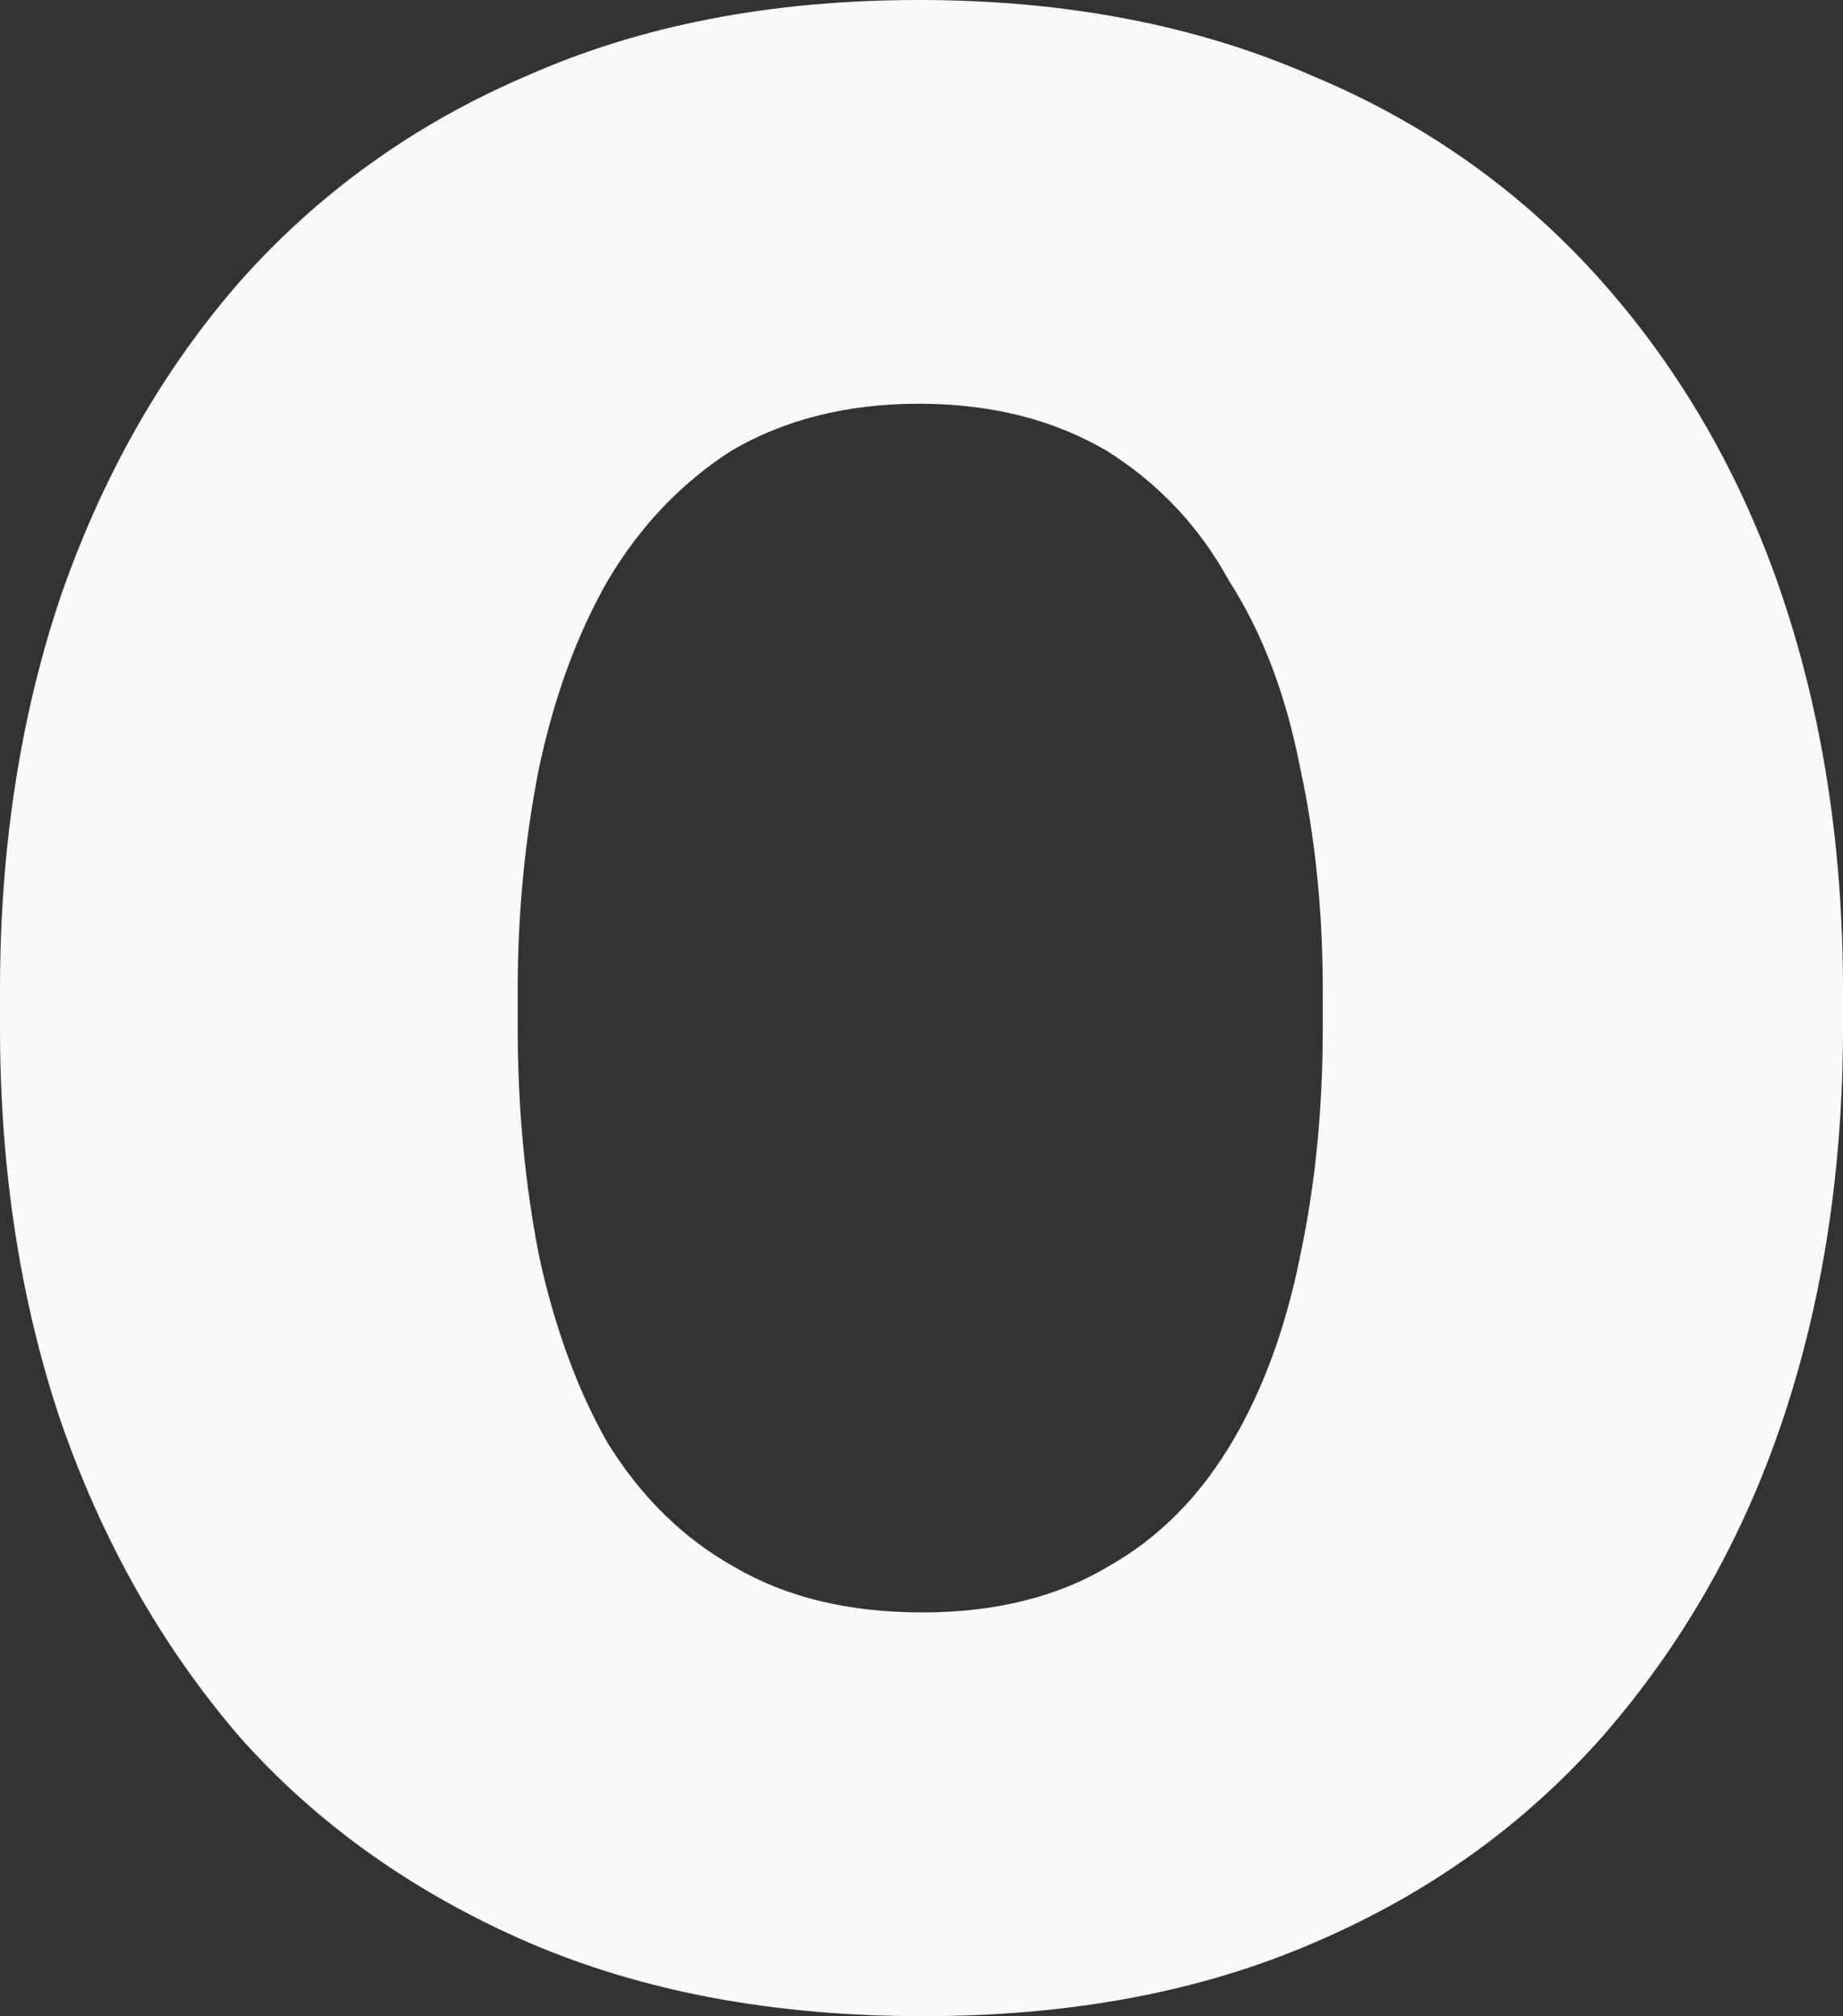 <?xml version="1.0" encoding="utf-8"?>
<svg xmlns="http://www.w3.org/2000/svg" fill="none" height="100%" overflow="visible" preserveAspectRatio="none" style="display: block;" viewBox="0 0 1.456 1.593" width="100%">
<rect x="0" y="0" width="1.456" height="1.593" fill="#333333" stroke="none"/>
<path d="M0 0.812V0.782C0 0.67 0.016 0.566 0.048 0.471C0.081 0.376 0.128 0.293 0.189 0.223C0.251 0.153 0.327 0.098 0.416 0.06C0.506 0.02 0.609 0 0.726 0C0.842 0 0.946 0.02 1.037 0.06C1.128 0.098 1.204 0.153 1.266 0.223C1.328 0.293 1.376 0.376 1.408 0.471C1.44 0.566 1.456 0.67 1.456 0.782V0.812C1.456 0.924 1.44 1.028 1.408 1.123C1.376 1.218 1.328 1.301 1.266 1.372C1.204 1.442 1.129 1.496 1.038 1.535C0.948 1.574 0.845 1.593 0.729 1.593C0.612 1.593 0.509 1.574 0.418 1.535C0.328 1.496 0.251 1.442 0.189 1.372C0.128 1.301 0.081 1.218 0.048 1.123C0.016 1.028 0 0.924 0 0.812ZM0.409 0.782V0.812C0.409 0.877 0.415 0.937 0.426 0.993C0.438 1.048 0.456 1.098 0.48 1.14C0.506 1.182 0.539 1.215 0.58 1.238C0.621 1.262 0.67 1.274 0.729 1.274C0.785 1.274 0.835 1.262 0.875 1.238C0.916 1.215 0.948 1.182 0.973 1.14C0.998 1.098 1.016 1.048 1.027 0.993C1.039 0.937 1.045 0.877 1.045 0.812V0.782C1.045 0.72 1.039 0.661 1.027 0.606C1.016 0.55 0.998 0.501 0.971 0.459C0.947 0.415 0.914 0.381 0.874 0.356C0.833 0.332 0.784 0.319 0.726 0.319C0.668 0.319 0.619 0.332 0.578 0.356C0.539 0.381 0.506 0.415 0.48 0.459C0.456 0.501 0.438 0.55 0.426 0.606C0.415 0.661 0.409 0.72 0.409 0.782Z" fill="#F9F9F9" id="Vector"/>
</svg>